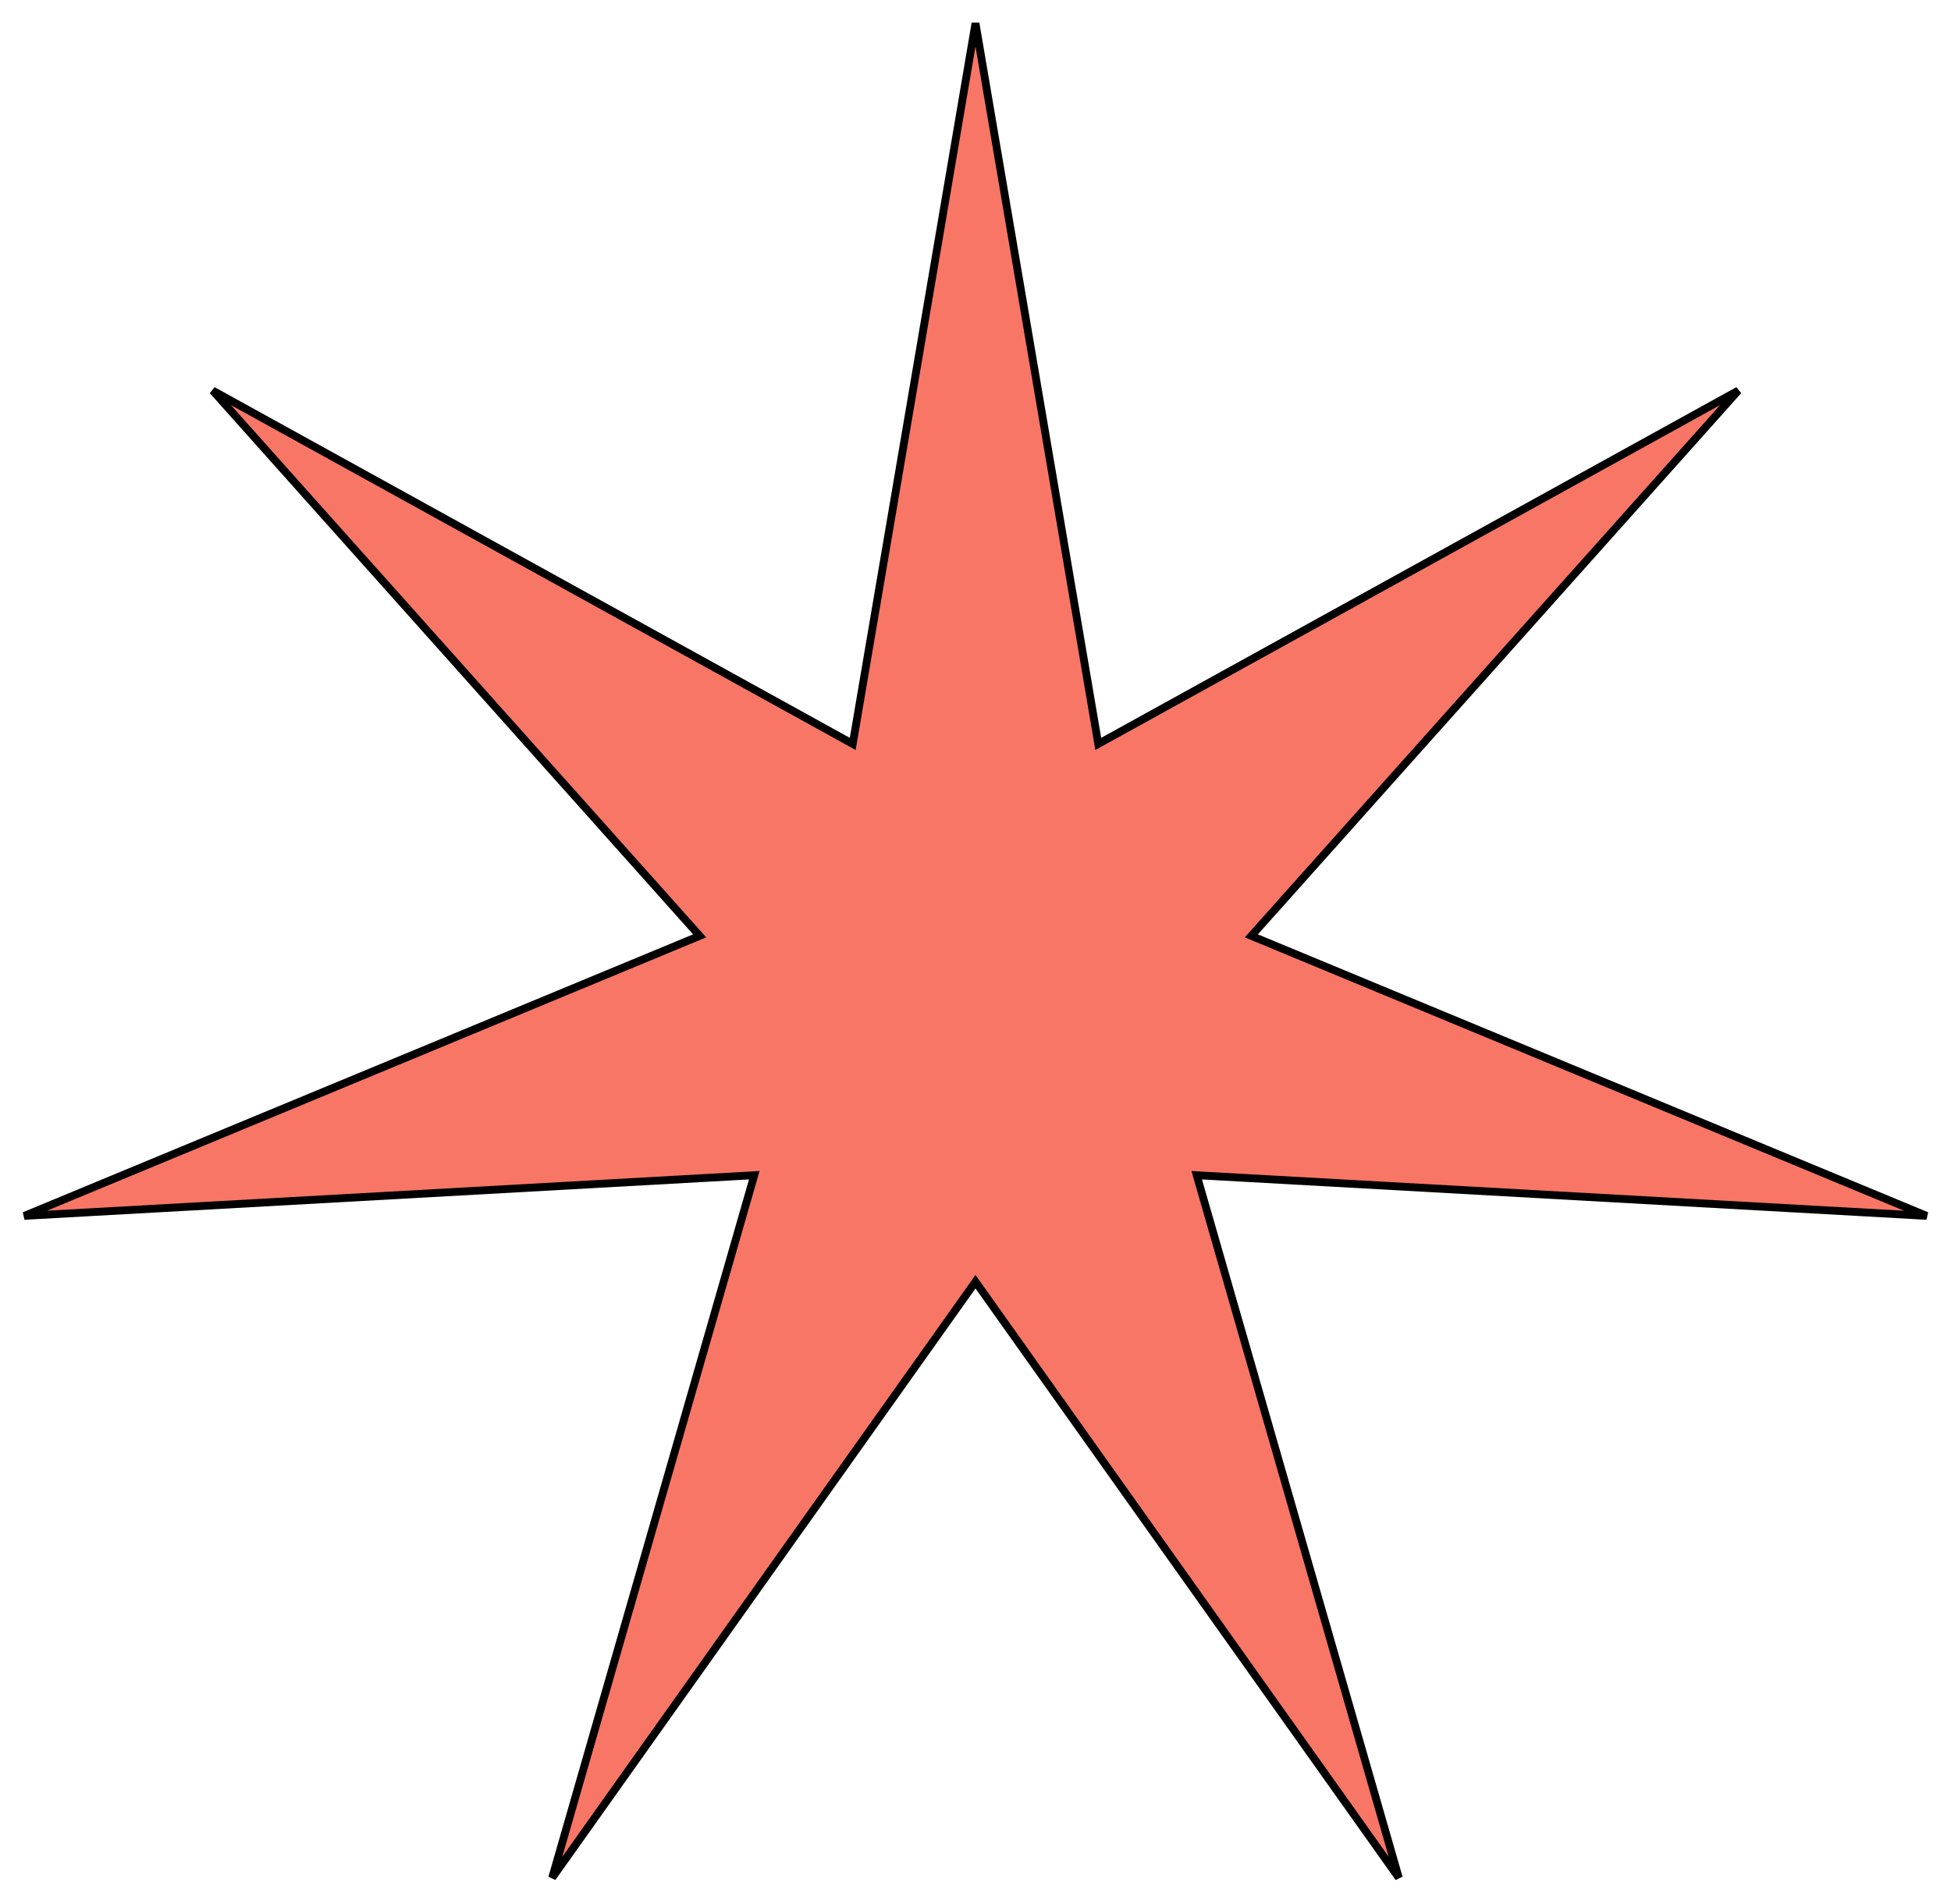 <svg xmlns="http://www.w3.org/2000/svg" width="250" height="244" viewBox="0 0 250 244" fill="none"><path d="M140.612 94.64L140.73 95.334L141.347 94.993L222.744 50.05L160.815 119.406L160.347 119.932L160.997 120.201L246.885 155.818L154.049 150.645L153.346 150.604L153.54 151.281L179.243 240.639L125.407 164.83L124.999 164.256L124.592 164.83L70.755 240.639L96.459 151.281L96.653 150.604L95.95 150.645L3.113 155.818L89.002 120.201L89.652 119.932L89.184 119.406L27.254 50.05L108.652 94.993L109.269 95.334L109.387 94.64L124.999 2.976L140.612 94.64Z" fill="#F87666" stroke="black"></path></svg>